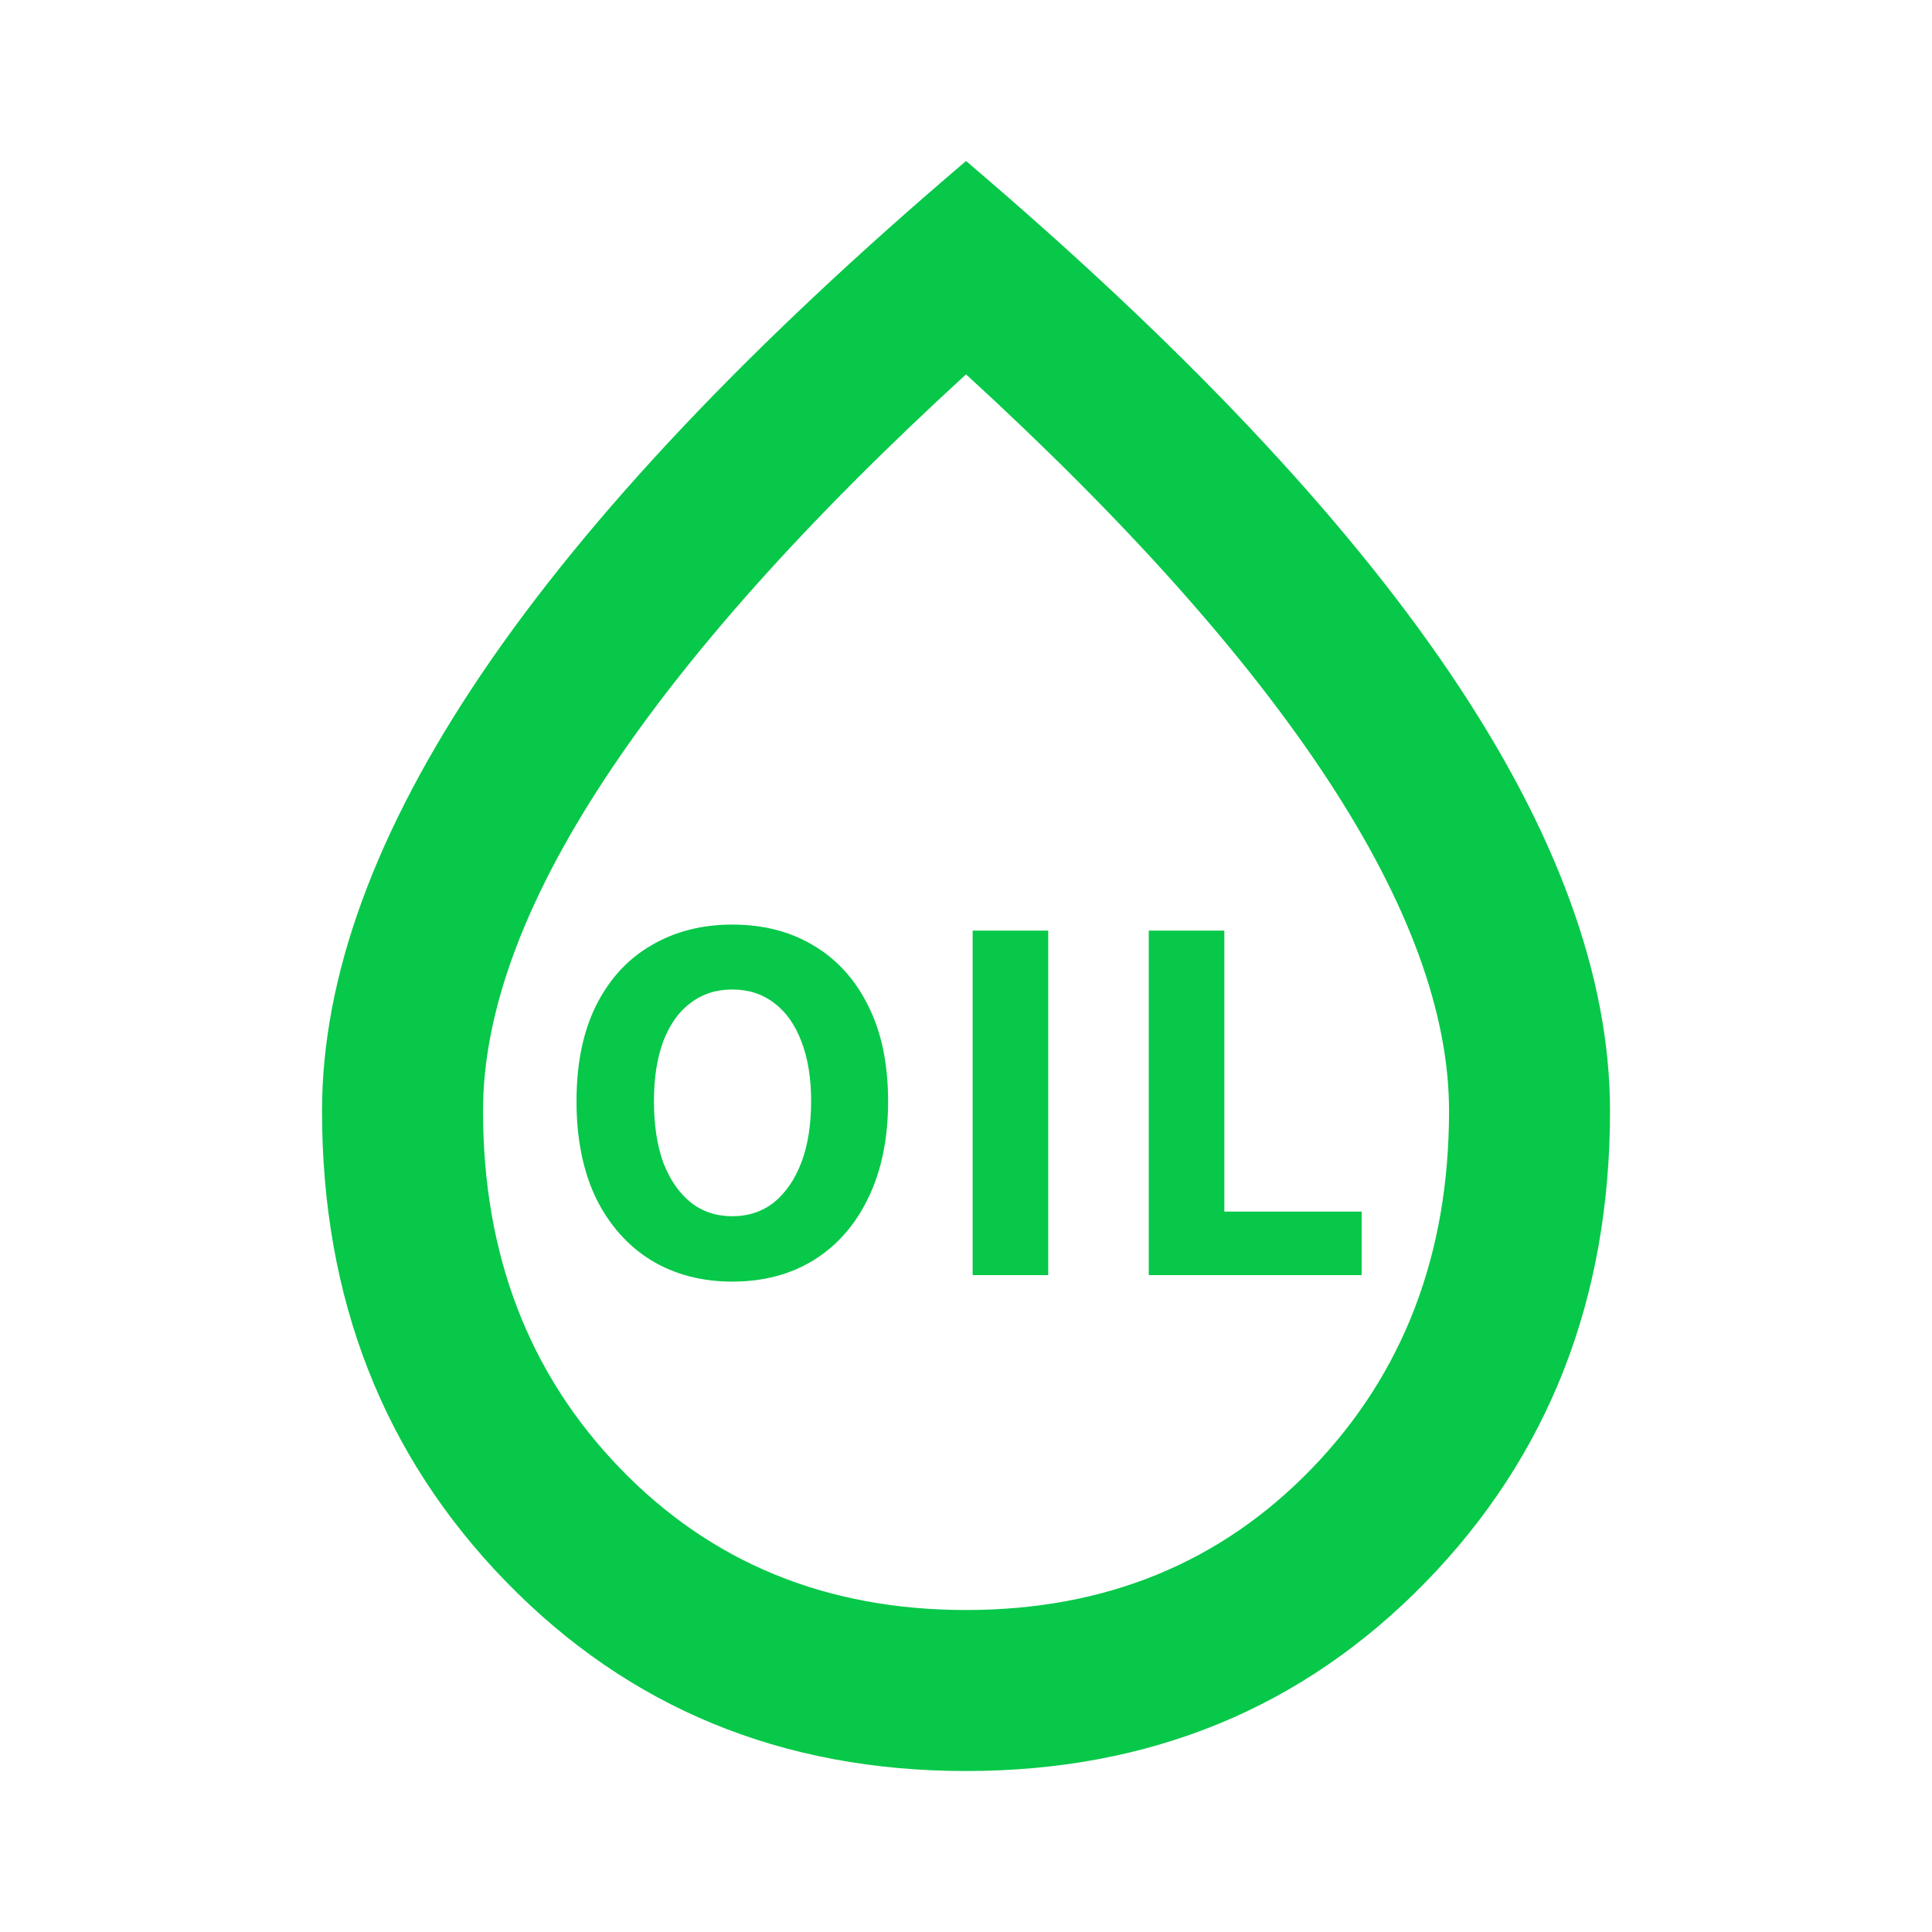 <svg width="50" height="50" viewBox="0 0 50 50" fill="none" xmlns="http://www.w3.org/2000/svg">
<path d="M25.001 45.834C20.244 45.834 16.277 44.202 13.1 40.938C9.923 37.674 8.334 33.611 8.334 28.75C8.334 25.278 9.714 21.502 12.475 17.422C15.235 13.342 19.41 8.924 25.001 4.167C30.591 8.924 34.766 13.342 37.527 17.422C40.287 21.502 41.667 25.278 41.667 28.75C41.667 33.611 40.079 37.674 36.902 40.938C33.725 44.202 29.758 45.834 25.001 45.834ZM25.001 41.667C28.612 41.667 31.598 40.443 33.959 37.995C36.32 35.547 37.501 32.466 37.501 28.75C37.501 26.216 36.45 23.351 34.35 20.157C32.249 16.962 29.133 13.473 25.001 9.688C20.869 13.473 17.752 16.962 15.652 20.157C13.551 23.351 12.501 26.216 12.501 28.75C12.501 32.466 13.681 35.547 16.042 37.995C18.403 40.443 21.39 41.667 25.001 41.667Z" fill="#07C849"/>
<path d="M29.73 33V24.084H31.686V31.356H35.239V33H29.73Z" fill="#07C849"/>
<path d="M25.172 33V24.084H27.128V33H25.172Z" fill="#07C849"/>
<path d="M18.952 33.168C18.16 33.168 17.46 32.984 16.852 32.616C16.244 32.24 15.768 31.704 15.424 31.008C15.088 30.304 14.92 29.468 14.92 28.5C14.92 27.532 15.088 26.708 15.424 26.028C15.768 25.34 16.244 24.82 16.852 24.468C17.46 24.108 18.16 23.928 18.952 23.928C19.752 23.928 20.452 24.108 21.052 24.468C21.66 24.828 22.132 25.348 22.468 26.028C22.812 26.708 22.984 27.532 22.984 28.5C22.984 29.468 22.812 30.304 22.468 31.008C22.132 31.704 21.66 32.24 21.052 32.616C20.452 32.984 19.752 33.168 18.952 33.168ZM18.952 31.476C19.368 31.476 19.728 31.356 20.032 31.116C20.336 30.868 20.572 30.524 20.74 30.084C20.908 29.636 20.992 29.108 20.992 28.5C20.992 27.9 20.908 27.384 20.74 26.952C20.572 26.512 20.336 26.18 20.032 25.956C19.728 25.724 19.368 25.608 18.952 25.608C18.536 25.608 18.176 25.724 17.872 25.956C17.568 26.18 17.332 26.512 17.164 26.952C17.004 27.384 16.924 27.9 16.924 28.5C16.924 29.108 17.004 29.636 17.164 30.084C17.332 30.524 17.568 30.868 17.872 31.116C18.176 31.356 18.536 31.476 18.952 31.476Z" fill="#07C849"/>
</svg>
